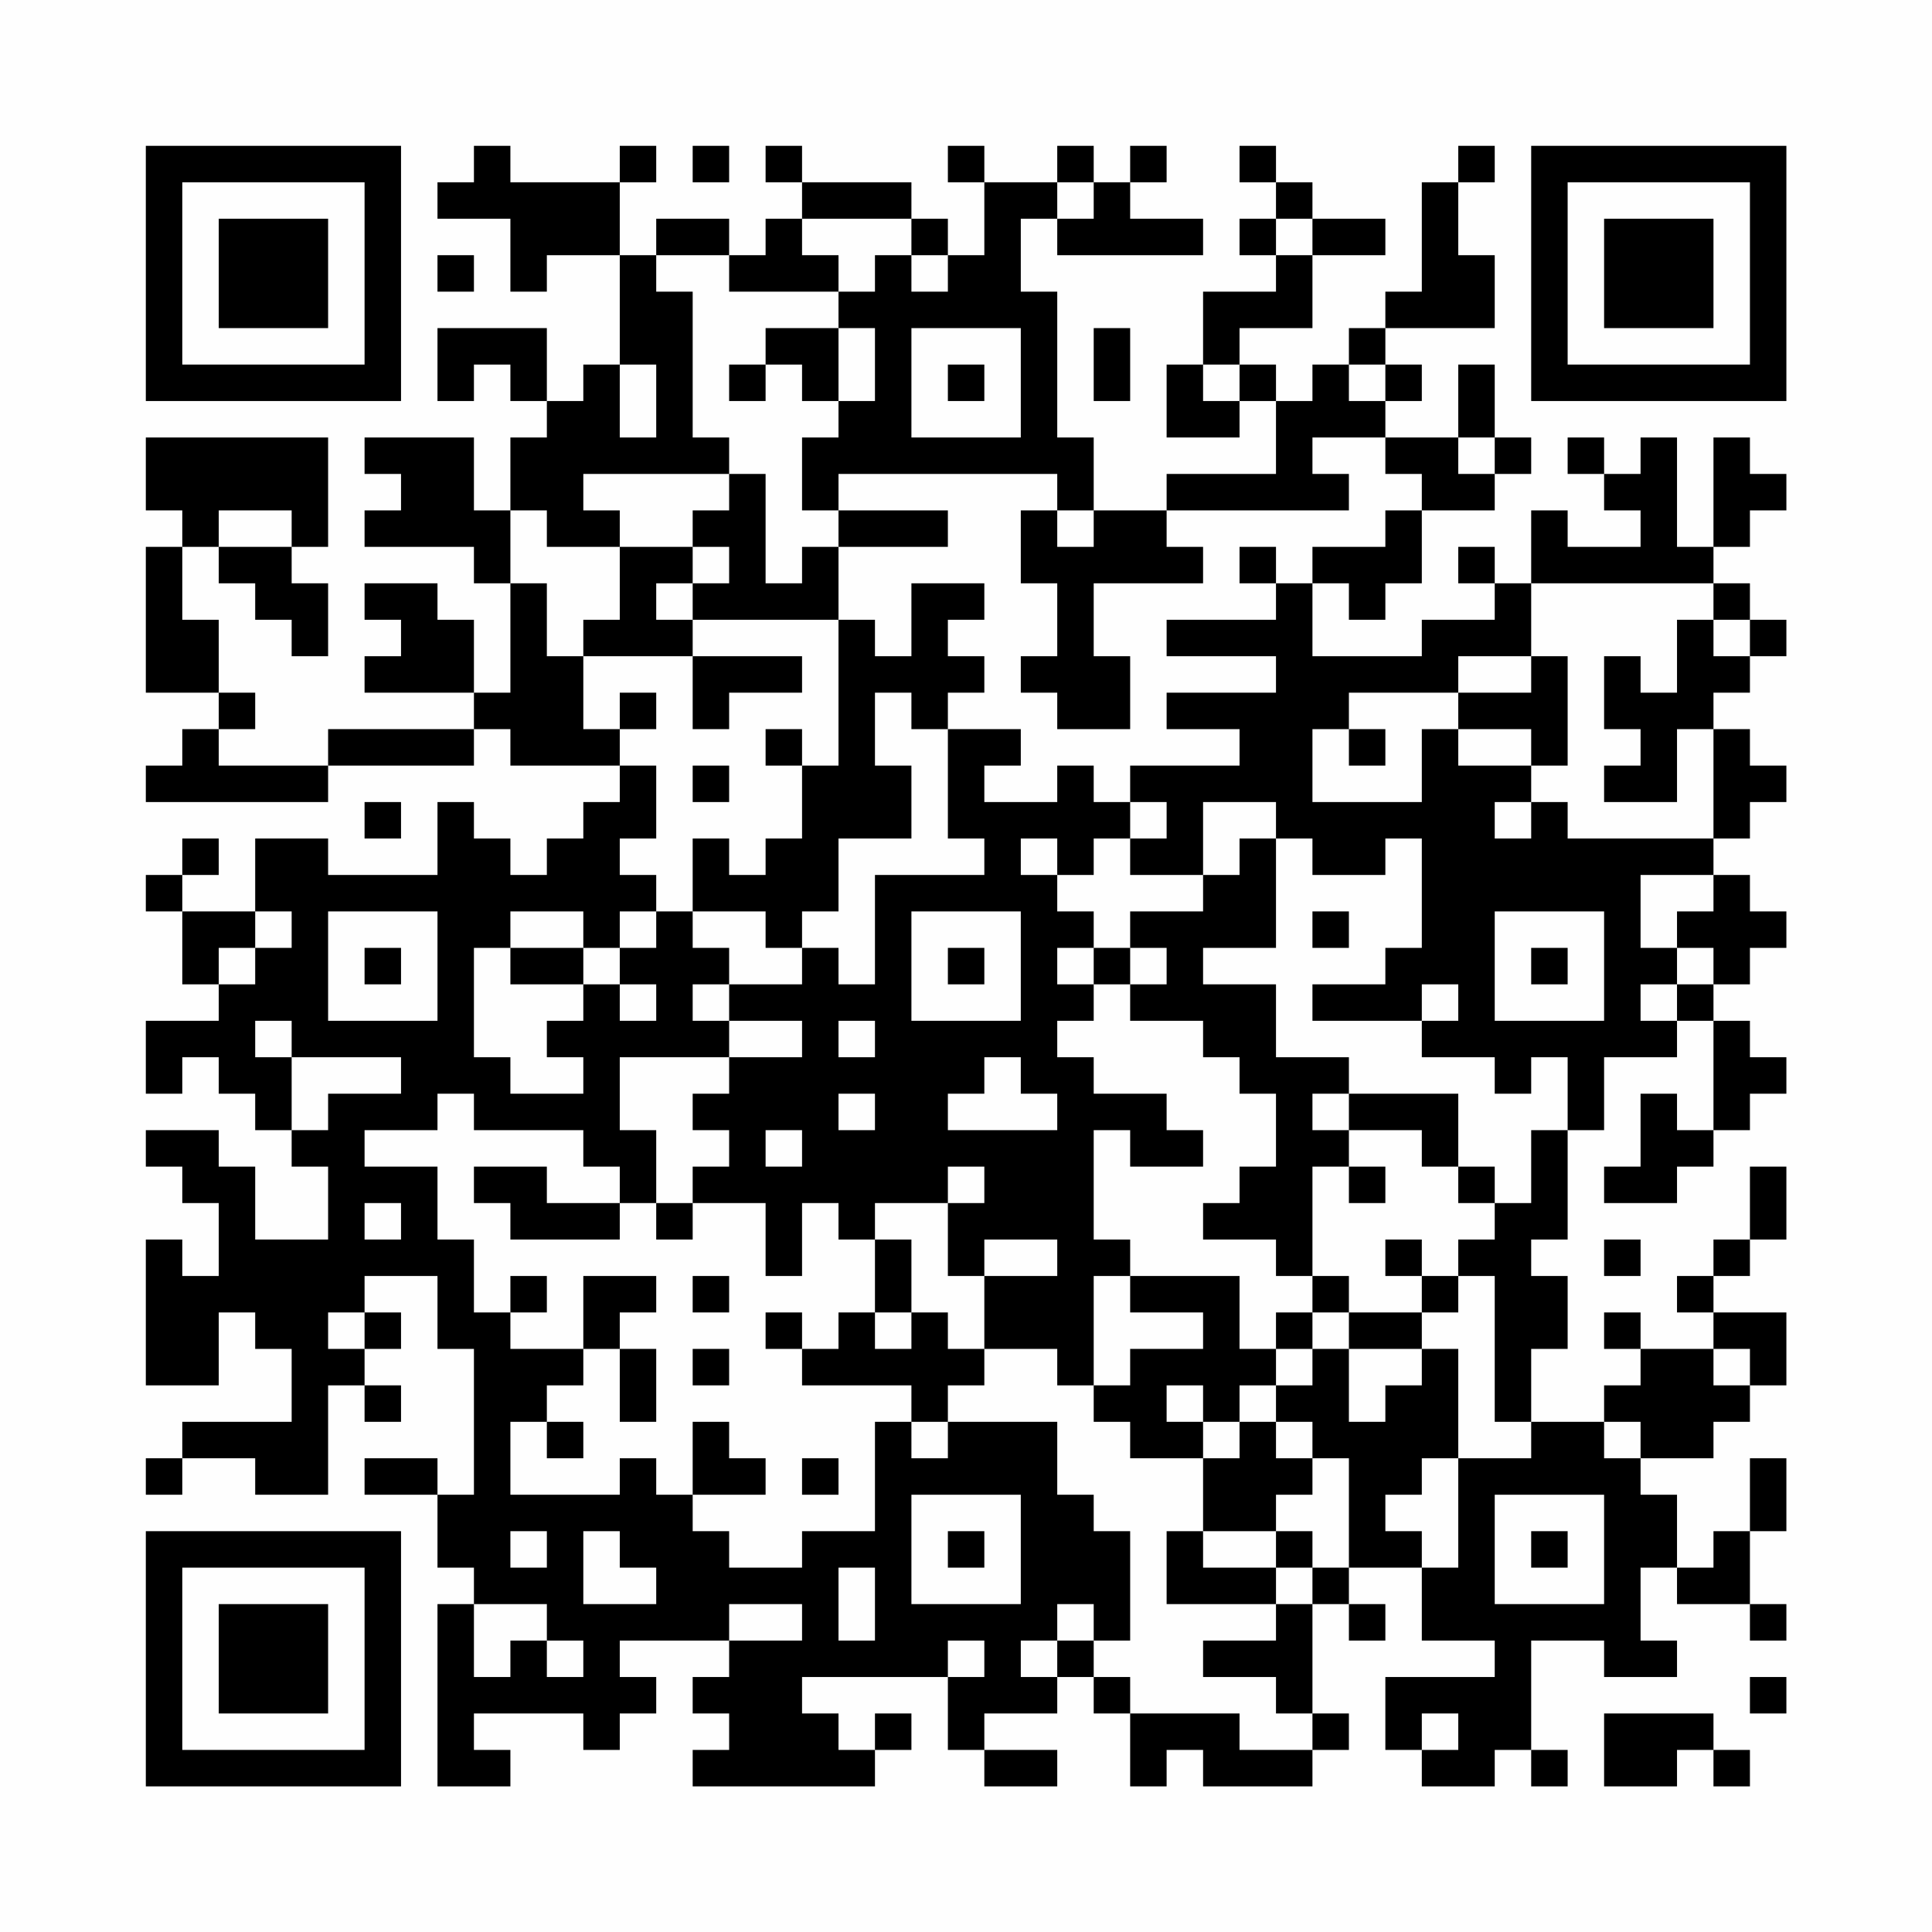 <?xml version="1.0" encoding="UTF-8"?>
<svg xmlns="http://www.w3.org/2000/svg" version="1.1" width="200" height="200" viewBox="0 0 200 200"><rect x="0" y="0" width="200" height="200" fill="#fefefe"/><g transform="scale(3.774)"><g transform="translate(4,4)"><path fill-rule="evenodd" d="M9 0L9 1L8 1L8 2L10 2L10 4L11 4L11 3L13 3L13 6L12 6L12 7L11 7L11 5L8 5L8 7L9 7L9 6L10 6L10 7L11 7L11 8L10 8L10 10L9 10L9 8L6 8L6 9L7 9L7 10L6 10L6 11L9 11L9 12L10 12L10 15L9 15L9 13L8 13L8 12L6 12L6 13L7 13L7 14L6 14L6 15L9 15L9 16L5 16L5 17L2 17L2 16L3 16L3 15L2 15L2 13L1 13L1 11L2 11L2 12L3 12L3 13L4 13L4 14L5 14L5 12L4 12L4 11L5 11L5 8L0 8L0 10L1 10L1 11L0 11L0 15L2 15L2 16L1 16L1 17L0 17L0 18L5 18L5 17L9 17L9 16L10 16L10 17L13 17L13 18L12 18L12 19L11 19L11 20L10 20L10 19L9 19L9 18L8 18L8 20L5 20L5 19L3 19L3 21L1 21L1 20L2 20L2 19L1 19L1 20L0 20L0 21L1 21L1 23L2 23L2 24L0 24L0 26L1 26L1 25L2 25L2 26L3 26L3 27L4 27L4 28L5 28L5 30L3 30L3 28L2 28L2 27L0 27L0 28L1 28L1 29L2 29L2 31L1 31L1 30L0 30L0 34L2 34L2 32L3 32L3 33L4 33L4 35L1 35L1 36L0 36L0 37L1 37L1 36L3 36L3 37L5 37L5 34L6 34L6 35L7 35L7 34L6 34L6 33L7 33L7 32L6 32L6 31L8 31L8 33L9 33L9 37L8 37L8 36L6 36L6 37L8 37L8 39L9 39L9 40L8 40L8 45L10 45L10 44L9 44L9 43L12 43L12 44L13 44L13 43L14 43L14 42L13 42L13 41L16 41L16 42L15 42L15 43L16 43L16 44L15 44L15 45L20 45L20 44L21 44L21 43L20 43L20 44L19 44L19 43L18 43L18 42L22 42L22 44L23 44L23 45L25 45L25 44L23 44L23 43L25 43L25 42L26 42L26 43L27 43L27 45L28 45L28 44L29 44L29 45L32 45L32 44L33 44L33 43L32 43L32 40L33 40L33 41L34 41L34 40L33 40L33 39L35 39L35 41L37 41L37 42L34 42L34 44L35 44L35 45L37 45L37 44L38 44L38 45L39 45L39 44L38 44L38 41L40 41L40 42L42 42L42 41L41 41L41 39L42 39L42 40L44 40L44 41L45 41L45 40L44 40L44 38L45 38L45 36L44 36L44 38L43 38L43 39L42 39L42 37L41 37L41 36L43 36L43 35L44 35L44 34L45 34L45 32L43 32L43 31L44 31L44 30L45 30L45 28L44 28L44 30L43 30L43 31L42 31L42 32L43 32L43 33L41 33L41 32L40 32L40 33L41 33L41 34L40 34L40 35L38 35L38 33L39 33L39 31L38 31L38 30L39 30L39 27L40 27L40 25L42 25L42 24L43 24L43 27L42 27L42 26L41 26L41 28L40 28L40 29L42 29L42 28L43 28L43 27L44 27L44 26L45 26L45 25L44 25L44 24L43 24L43 23L44 23L44 22L45 22L45 21L44 21L44 20L43 20L43 19L44 19L44 18L45 18L45 17L44 17L44 16L43 16L43 15L44 15L44 14L45 14L45 13L44 13L44 12L43 12L43 11L44 11L44 10L45 10L45 9L44 9L44 8L43 8L43 11L42 11L42 8L41 8L41 9L40 9L40 8L39 8L39 9L40 9L40 10L41 10L41 11L39 11L39 10L38 10L38 12L37 12L37 11L36 11L36 12L37 12L37 13L35 13L35 14L32 14L32 12L33 12L33 13L34 13L34 12L35 12L35 10L37 10L37 9L38 9L38 8L37 8L37 6L36 6L36 8L34 8L34 7L35 7L35 6L34 6L34 5L37 5L37 3L36 3L36 1L37 1L37 0L36 0L36 1L35 1L35 4L34 4L34 5L33 5L33 6L32 6L32 7L31 7L31 6L30 6L30 5L32 5L32 3L34 3L34 2L32 2L32 1L31 1L31 0L30 0L30 1L31 1L31 2L30 2L30 3L31 3L31 4L29 4L29 6L28 6L28 8L30 8L30 7L31 7L31 9L28 9L28 10L26 10L26 8L25 8L25 4L24 4L24 2L25 2L25 3L29 3L29 2L27 2L27 1L28 1L28 0L27 0L27 1L26 1L26 0L25 0L25 1L23 1L23 0L22 0L22 1L23 1L23 3L22 3L22 2L21 2L21 1L18 1L18 0L17 0L17 1L18 1L18 2L17 2L17 3L16 3L16 2L14 2L14 3L13 3L13 1L14 1L14 0L13 0L13 1L10 1L10 0ZM15 0L15 1L16 1L16 0ZM25 1L25 2L26 2L26 1ZM18 2L18 3L19 3L19 4L16 4L16 3L14 3L14 4L15 4L15 8L16 8L16 9L12 9L12 10L13 10L13 11L11 11L11 10L10 10L10 12L11 12L11 14L12 14L12 16L13 16L13 17L14 17L14 19L13 19L13 20L14 20L14 21L13 21L13 22L12 22L12 21L10 21L10 22L9 22L9 25L10 25L10 26L12 26L12 25L11 25L11 24L12 24L12 23L13 23L13 24L14 24L14 23L13 23L13 22L14 22L14 21L15 21L15 22L16 22L16 23L15 23L15 24L16 24L16 25L13 25L13 27L14 27L14 29L13 29L13 28L12 28L12 27L9 27L9 26L8 26L8 27L6 27L6 28L8 28L8 30L9 30L9 32L10 32L10 33L12 33L12 34L11 34L11 35L10 35L10 37L13 37L13 36L14 36L14 37L15 37L15 38L16 38L16 39L18 39L18 38L20 38L20 35L21 35L21 36L22 36L22 35L25 35L25 37L26 37L26 38L27 38L27 41L26 41L26 40L25 40L25 41L24 41L24 42L25 42L25 41L26 41L26 42L27 42L27 43L30 43L30 44L32 44L32 43L31 43L31 42L29 42L29 41L31 41L31 40L32 40L32 39L33 39L33 36L32 36L32 35L31 35L31 34L32 34L32 33L33 33L33 35L34 35L34 34L35 34L35 33L36 33L36 36L35 36L35 37L34 37L34 38L35 38L35 39L36 39L36 36L38 36L38 35L37 35L37 31L36 31L36 30L37 30L37 29L38 29L38 27L39 27L39 25L38 25L38 26L37 26L37 25L35 25L35 24L36 24L36 23L35 23L35 24L32 24L32 23L34 23L34 22L35 22L35 19L34 19L34 20L32 20L32 19L31 19L31 18L29 18L29 20L27 20L27 19L28 19L28 18L27 18L27 17L30 17L30 16L28 16L28 15L31 15L31 14L28 14L28 13L31 13L31 12L32 12L32 11L34 11L34 10L35 10L35 9L34 9L34 8L32 8L32 9L33 9L33 10L28 10L28 11L29 11L29 12L26 12L26 14L27 14L27 16L25 16L25 15L24 15L24 14L25 14L25 12L24 12L24 10L25 10L25 11L26 11L26 10L25 10L25 9L19 9L19 10L18 10L18 8L19 8L19 7L20 7L20 5L19 5L19 4L20 4L20 3L21 3L21 4L22 4L22 3L21 3L21 2ZM31 2L31 3L32 3L32 2ZM8 3L8 4L9 4L9 3ZM17 5L17 6L16 6L16 7L17 7L17 6L18 6L18 7L19 7L19 5ZM21 5L21 8L24 8L24 5ZM26 5L26 7L27 7L27 5ZM13 6L13 8L14 8L14 6ZM22 6L22 7L23 7L23 6ZM29 6L29 7L30 7L30 6ZM33 6L33 7L34 7L34 6ZM36 8L36 9L37 9L37 8ZM16 9L16 10L15 10L15 11L13 11L13 13L12 13L12 14L15 14L15 16L16 16L16 15L18 15L18 14L15 14L15 13L19 13L19 17L18 17L18 16L17 16L17 17L18 17L18 19L17 19L17 20L16 20L16 19L15 19L15 21L17 21L17 22L18 22L18 23L16 23L16 24L18 24L18 25L16 25L16 26L15 26L15 27L16 27L16 28L15 28L15 29L14 29L14 30L15 30L15 29L17 29L17 31L18 31L18 29L19 29L19 30L20 30L20 32L19 32L19 33L18 33L18 32L17 32L17 33L18 33L18 34L21 34L21 35L22 35L22 34L23 34L23 33L25 33L25 34L26 34L26 35L27 35L27 36L29 36L29 38L28 38L28 40L31 40L31 39L32 39L32 38L31 38L31 37L32 37L32 36L31 36L31 35L30 35L30 34L31 34L31 33L32 33L32 32L33 32L33 33L35 33L35 32L36 32L36 31L35 31L35 30L34 30L34 31L35 31L35 32L33 32L33 31L32 31L32 28L33 28L33 29L34 29L34 28L33 28L33 27L35 27L35 28L36 28L36 29L37 29L37 28L36 28L36 26L33 26L33 25L31 25L31 23L29 23L29 22L31 22L31 19L30 19L30 20L29 20L29 21L27 21L27 22L26 22L26 21L25 21L25 20L26 20L26 19L27 19L27 18L26 18L26 17L25 17L25 18L23 18L23 17L24 17L24 16L22 16L22 15L23 15L23 14L22 14L22 13L23 13L23 12L21 12L21 14L20 14L20 13L19 13L19 11L22 11L22 10L19 10L19 11L18 11L18 12L17 12L17 9ZM2 10L2 11L4 11L4 10ZM15 11L15 12L14 12L14 13L15 13L15 12L16 12L16 11ZM30 11L30 12L31 12L31 11ZM38 12L38 14L36 14L36 15L33 15L33 16L32 16L32 18L35 18L35 16L36 16L36 17L38 17L38 18L37 18L37 19L38 19L38 18L39 18L39 19L43 19L43 16L42 16L42 18L40 18L40 17L41 17L41 16L40 16L40 14L41 14L41 15L42 15L42 13L43 13L43 14L44 14L44 13L43 13L43 12ZM38 14L38 15L36 15L36 16L38 16L38 17L39 17L39 14ZM13 15L13 16L14 16L14 15ZM20 15L20 17L21 17L21 19L19 19L19 21L18 21L18 22L19 22L19 23L20 23L20 20L23 20L23 19L22 19L22 16L21 16L21 15ZM33 16L33 17L34 17L34 16ZM15 17L15 18L16 18L16 17ZM6 18L6 19L7 19L7 18ZM24 19L24 20L25 20L25 19ZM41 20L41 22L42 22L42 23L41 23L41 24L42 24L42 23L43 23L43 22L42 22L42 21L43 21L43 20ZM3 21L3 22L2 22L2 23L3 23L3 22L4 22L4 21ZM5 21L5 24L8 24L8 21ZM21 21L21 24L24 24L24 21ZM32 21L32 22L33 22L33 21ZM37 21L37 24L40 24L40 21ZM6 22L6 23L7 23L7 22ZM10 22L10 23L12 23L12 22ZM22 22L22 23L23 23L23 22ZM25 22L25 23L26 23L26 24L25 24L25 25L26 25L26 26L28 26L28 27L29 27L29 28L27 28L27 27L26 27L26 30L27 30L27 31L26 31L26 34L27 34L27 33L29 33L29 32L27 32L27 31L30 31L30 33L31 33L31 32L32 32L32 31L31 31L31 30L29 30L29 29L30 29L30 28L31 28L31 26L30 26L30 25L29 25L29 24L27 24L27 23L28 23L28 22L27 22L27 23L26 23L26 22ZM38 22L38 23L39 23L39 22ZM3 24L3 25L4 25L4 27L5 27L5 26L7 26L7 25L4 25L4 24ZM19 24L19 25L20 25L20 24ZM23 25L23 26L22 26L22 27L25 27L25 26L24 26L24 25ZM19 26L19 27L20 27L20 26ZM32 26L32 27L33 27L33 26ZM17 27L17 28L18 28L18 27ZM9 28L9 29L10 29L10 30L13 30L13 29L11 29L11 28ZM22 28L22 29L20 29L20 30L21 30L21 32L20 32L20 33L21 33L21 32L22 32L22 33L23 33L23 31L25 31L25 30L23 30L23 31L22 31L22 29L23 29L23 28ZM6 29L6 30L7 30L7 29ZM40 30L40 31L41 31L41 30ZM10 31L10 32L11 32L11 31ZM12 31L12 33L13 33L13 35L14 35L14 33L13 33L13 32L14 32L14 31ZM15 31L15 32L16 32L16 31ZM5 32L5 33L6 33L6 32ZM15 33L15 34L16 34L16 33ZM43 33L43 34L44 34L44 33ZM28 34L28 35L29 35L29 36L30 36L30 35L29 35L29 34ZM11 35L11 36L12 36L12 35ZM15 35L15 37L17 37L17 36L16 36L16 35ZM40 35L40 36L41 36L41 35ZM18 36L18 37L19 37L19 36ZM21 37L21 40L24 40L24 37ZM37 37L37 40L40 40L40 37ZM10 38L10 39L11 39L11 38ZM12 38L12 40L14 40L14 39L13 39L13 38ZM22 38L22 39L23 39L23 38ZM29 38L29 39L31 39L31 38ZM38 38L38 39L39 39L39 38ZM19 39L19 41L20 41L20 39ZM9 40L9 42L10 42L10 41L11 41L11 42L12 42L12 41L11 41L11 40ZM16 40L16 41L18 41L18 40ZM22 41L22 42L23 42L23 41ZM44 42L44 43L45 43L45 42ZM35 43L35 44L36 44L36 43ZM40 43L40 45L42 45L42 44L43 44L43 45L44 45L44 44L43 44L43 43ZM0 0L0 7L7 7L7 0ZM1 1L1 6L6 6L6 1ZM2 2L2 5L5 5L5 2ZM38 0L38 7L45 7L45 0ZM39 1L39 6L44 6L44 1ZM40 2L40 5L43 5L43 2ZM0 38L0 45L7 45L7 38ZM1 39L1 44L6 44L6 39ZM2 40L2 43L5 43L5 40Z" fill="#000000"/></g></g></svg>
